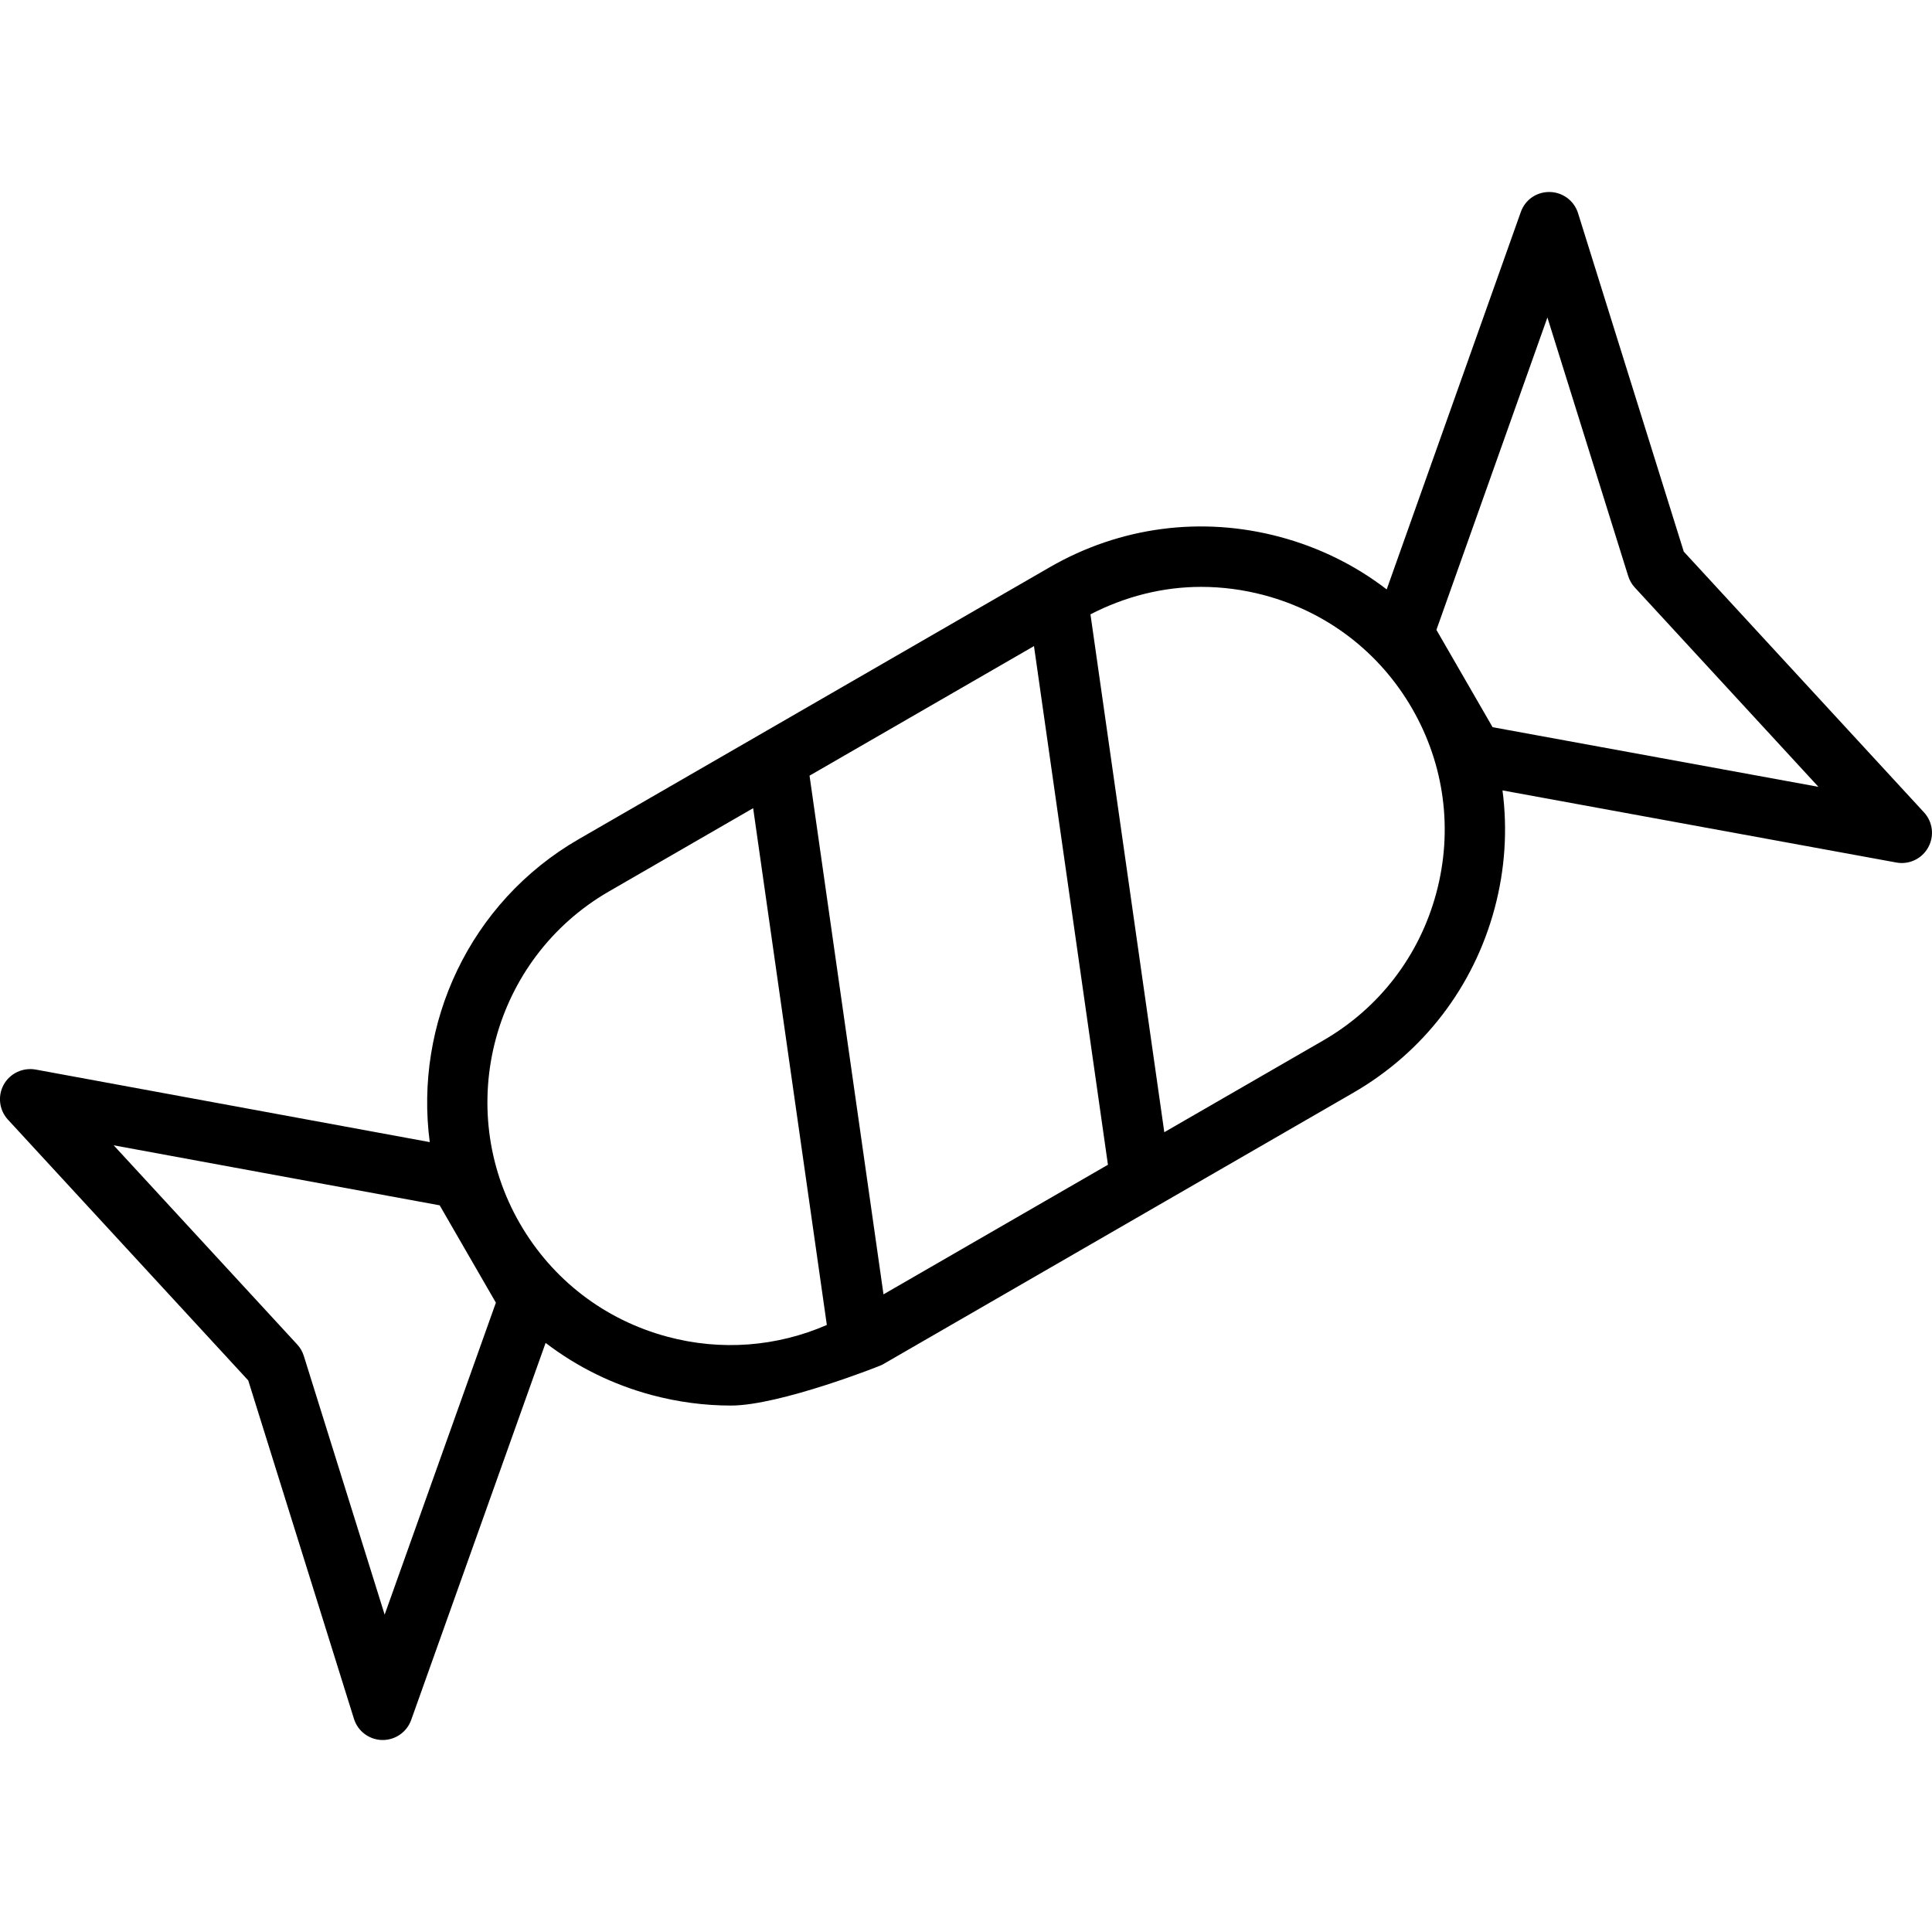 <?xml version="1.0" encoding="utf-8"?>
<!-- Generator: Adobe Illustrator 19.1.0, SVG Export Plug-In . SVG Version: 6.00 Build 0)  -->
<svg version="1.1" id="Layer_1" xmlns="http://www.w3.org/2000/svg" xmlns:xlink="http://www.w3.org/1999/xlink" x="0px" y="0px"
	 viewBox="0 0 64 64" enable-background="new 0 0 64 64" xml:space="preserve">
<path id="Candy_2_" d="M63.735,26.911l-7.958-8.638L52.275,7.062
	c-0.128-0.411-0.505-0.693-0.935-0.702c-0.446-0.006-0.818,0.259-0.962,0.665
	l-4.442,12.5c-1.036-0.797-2.23-1.389-3.532-1.738
	c-2.596-0.696-5.303-0.34-7.628,1.002l-15.606,9.01
	c-3.625,2.094-5.45,6.121-4.934,10.035l-13.056-2.404c-0.426-0.073-0.848,0.125-1.057,0.5
	c-0.207,0.377-0.151,0.845,0.141,1.161l7.959,8.637l3.502,11.21
	c0.128,0.411,0.504,0.693,0.934,0.702c0.007,0,0.013,0,0.02,0
	c0.422,0,0.8-0.266,0.942-0.664l4.453-12.491
	c1.034,0.792,2.224,1.382,3.52,1.729c0.867,0.231,1.746,0.347,2.62,0.347
	c1.612,0,4.949-1.316,5.007-1.35l15.607-9.011
	c2.324-1.342,3.987-3.51,4.682-6.104c0.348-1.297,0.432-2.622,0.262-3.913
	l13.046,2.389c0.06,0.012,0.12,0.017,0.18,0.017
	c0.359,0,0.698-0.194,0.876-0.518C64.083,27.695,64.027,27.227,63.735,26.911z
	 M26.817,25.695l7.435-4.292l2.45,17.181l-7.435,4.293L26.817,25.695z
	 M12.742,53.487l-2.677-8.569c-0.044-0.142-0.118-0.271-0.219-0.38l-6.08-6.598
	l10.799,1.988l0.923,1.599c0.001,0.002,0.002,0.004,0.003,0.006
	c0.001,0.002,0.002,0.004,0.004,0.006l0.932,1.614L12.742,53.487z M22.113,44.282
	c-2.079-0.557-3.814-1.887-4.889-3.748l-0.002-0.003
	c-2.218-3.845-0.896-8.779,2.948-11l4.779-2.759l2.441,17.119
	C25.73,44.613,23.888,44.757,22.113,44.282z M47.58,29.579
	c-0.557,2.079-1.889,3.816-3.75,4.89l-5.261,3.037L36.123,20.351
	c1.149-0.593,2.396-0.91,3.665-0.91c0.7,0,1.404,0.092,2.1,0.278
	c2.078,0.557,3.814,1.889,4.889,3.75C47.852,25.331,48.137,27.5,47.58,29.579z
	 M49.444,24.089l-1.861-3.224l3.677-10.348l2.676,8.565
	c0.044,0.142,0.118,0.271,0.219,0.38l6.083,6.603L49.444,24.089z"/>
<g>
</g>
<g>
</g>
<g>
</g>
<g>
</g>
<g>
</g>
<g>
</g>
<g>
</g>
<g>
</g>
<g>
</g>
<g>
</g>
<g>
</g>
<g>
</g>
<g>
</g>
<g>
</g>
<g>
</g>
</svg>
